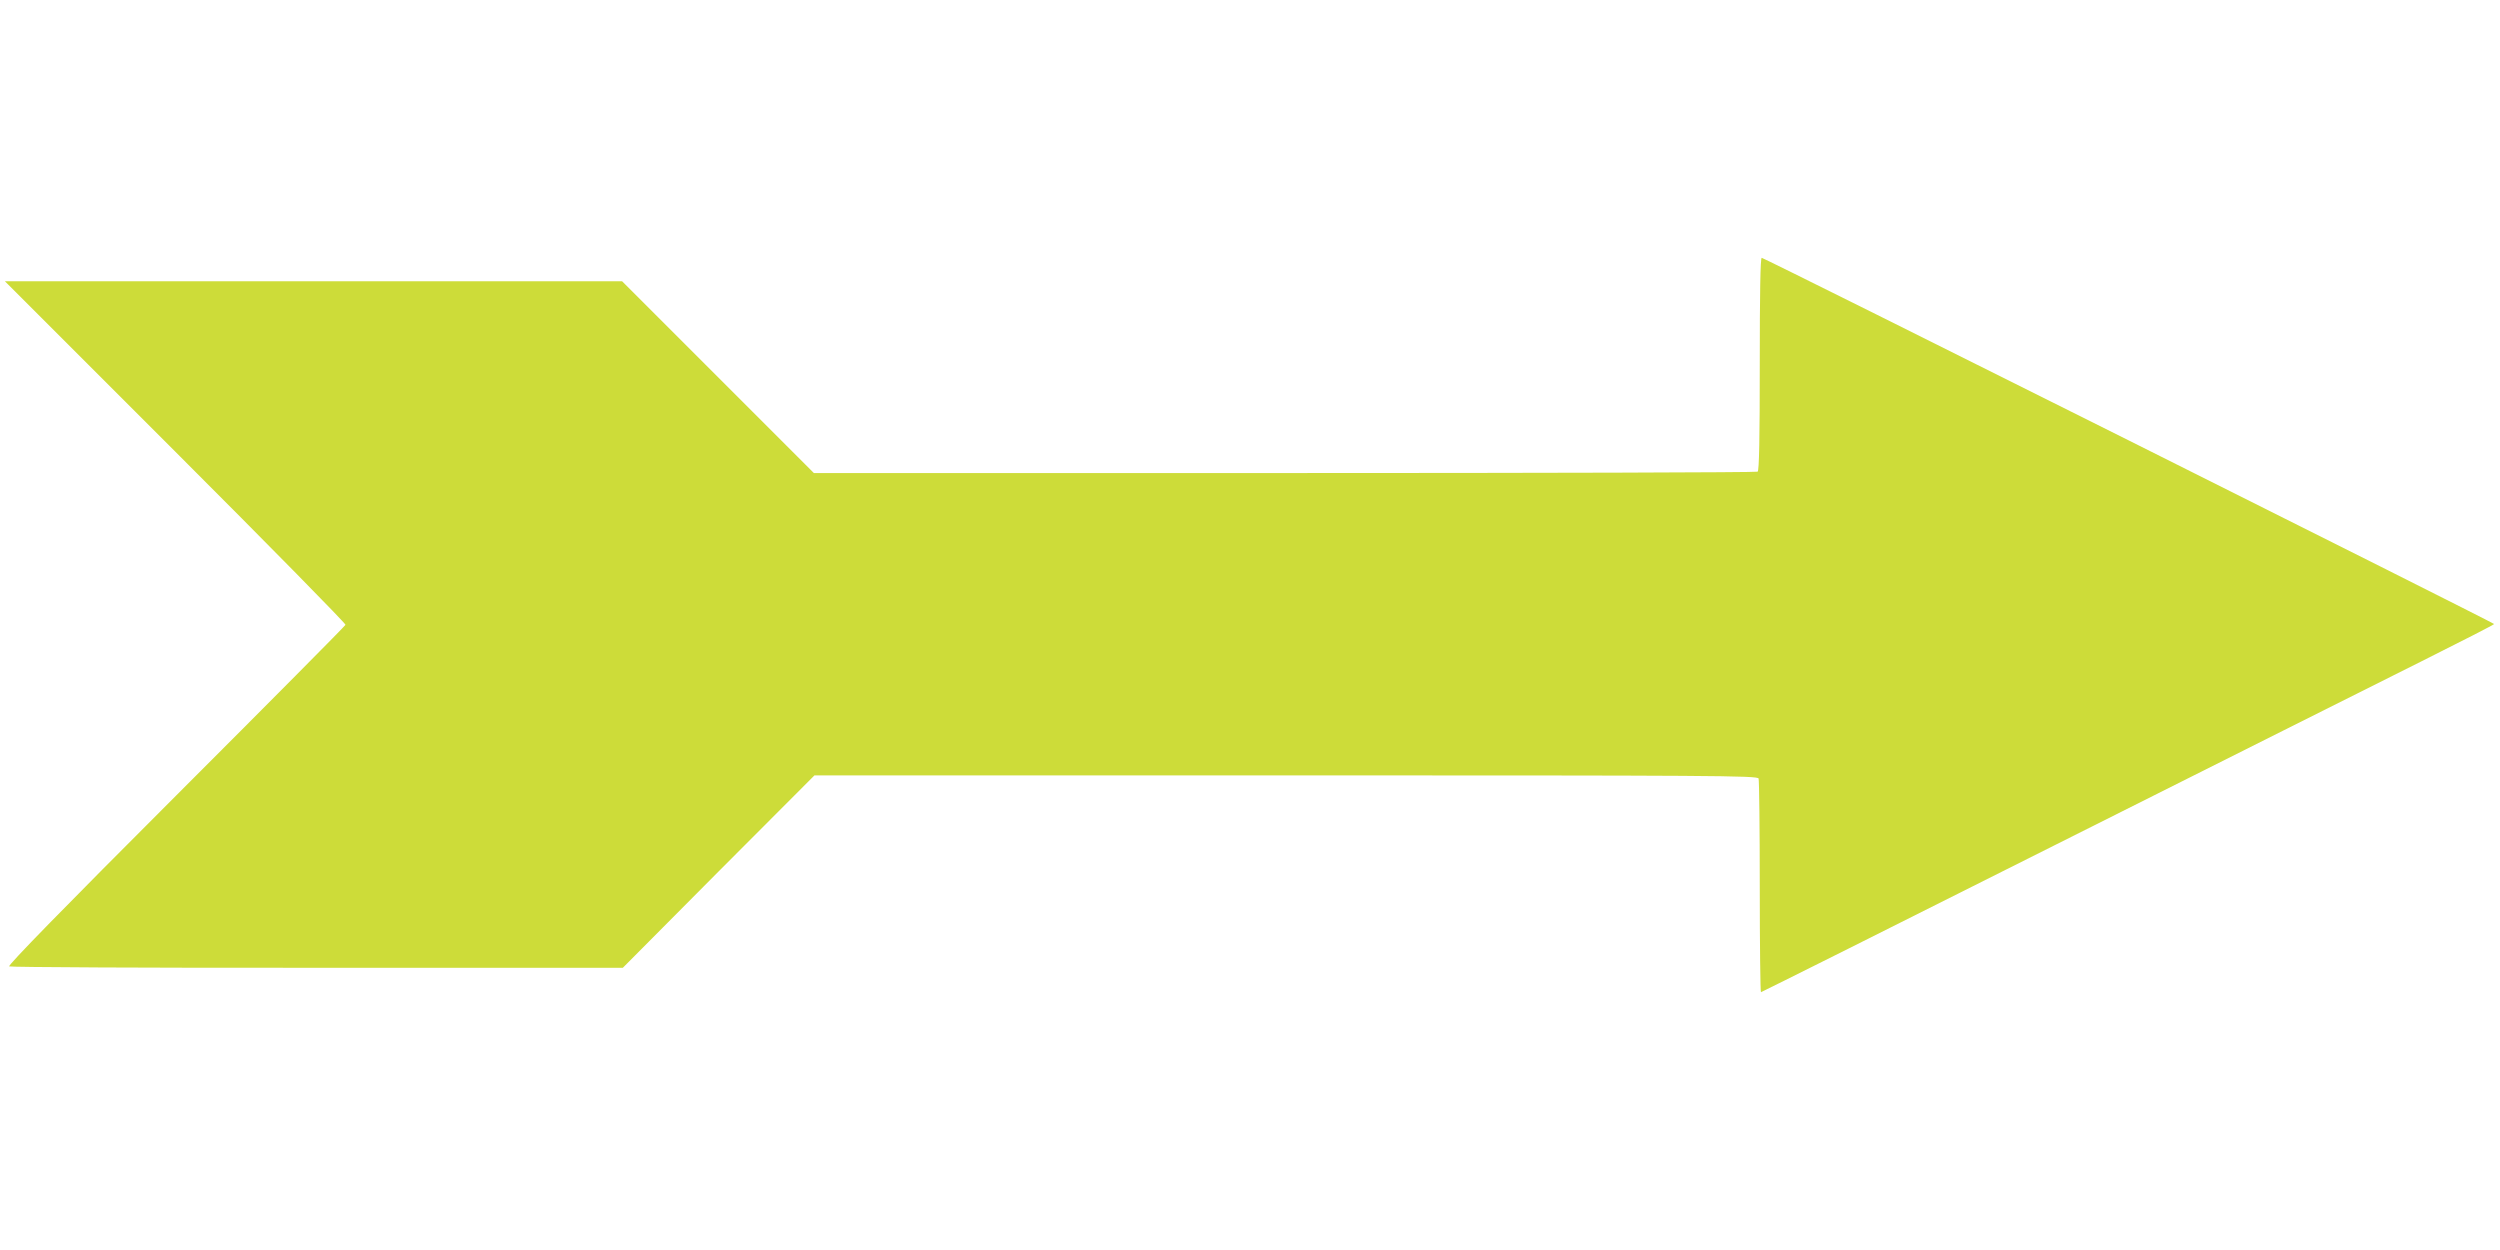 <?xml version="1.0" standalone="no"?>
<!DOCTYPE svg PUBLIC "-//W3C//DTD SVG 20010904//EN"
 "http://www.w3.org/TR/2001/REC-SVG-20010904/DTD/svg10.dtd">
<svg version="1.0" xmlns="http://www.w3.org/2000/svg"
 width="1280pt" height="640pt" viewBox="0 0 1280 640"
 preserveAspectRatio="xMidYMid meet">
<g transform="translate(0,640) scale(0.1,-0.1)"
fill="#cddc39" stroke="none">
<path d="M9010 4536 c0 -378 -3 -547 -11 -551 -6 -4 -1095 -7 -2421 -7 l-2411
0 -491 491 -491 491 -1580 0 -1580 0 874 -874 c480 -480 872 -879 870 -885 -2
-6 -393 -400 -869 -876 -574 -574 -861 -868 -853 -873 7 -4 717 -8 1577 -7
l1565 0 490 493 491 492 2414 0 c2192 0 2414 -1 2420 -16 3 -9 6 -258 6 -555
0 -296 3 -539 6 -539 3 0 681 339 1507 754 826 414 1670 838 1875 940 204 102
372 188 372 191 0 6 -3737 1875 -3750 1875 -7 0 -10 -185 -10 -544z"/>
</g>
</svg>
